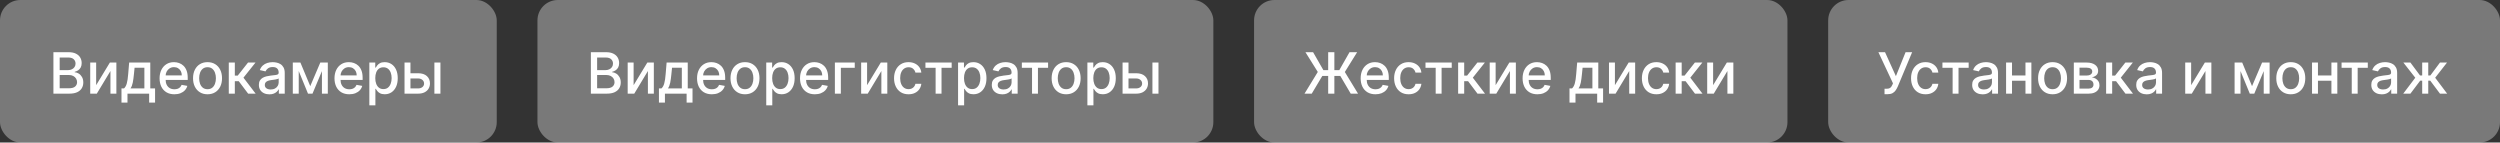 <?xml version="1.0" encoding="UTF-8"?> <svg xmlns="http://www.w3.org/2000/svg" width="614" height="35" viewBox="0 0 614 35" fill="none"><rect x="0" y="0" width="614" height="35" fill="#333333" stroke="none"/><rect width="122" height="35" rx="5" fill="white" fill-opacity="0.34"></rect><path d="M13.119 23V12.818H16.847C17.57 12.818 18.168 12.938 18.642 13.176C19.116 13.412 19.471 13.731 19.706 14.136C19.941 14.537 20.059 14.989 20.059 15.493C20.059 15.917 19.981 16.275 19.825 16.567C19.669 16.855 19.461 17.087 19.199 17.263C18.94 17.435 18.655 17.561 18.344 17.641V17.74C18.682 17.757 19.012 17.866 19.333 18.068C19.658 18.267 19.926 18.55 20.139 18.918C20.351 19.286 20.457 19.734 20.457 20.261C20.457 20.781 20.334 21.248 20.089 21.663C19.847 22.074 19.472 22.4 18.965 22.642C18.458 22.881 17.81 23 17.021 23H13.119ZM14.655 21.683H16.872C17.608 21.683 18.135 21.54 18.453 21.255C18.771 20.97 18.93 20.614 18.93 20.186C18.93 19.865 18.849 19.57 18.687 19.301C18.524 19.033 18.292 18.819 17.991 18.66C17.692 18.501 17.338 18.421 16.927 18.421H14.655V21.683ZM14.655 17.223H16.713C17.058 17.223 17.368 17.157 17.643 17.024C17.921 16.892 18.142 16.706 18.304 16.467C18.47 16.225 18.553 15.94 18.553 15.612C18.553 15.191 18.405 14.838 18.11 14.553C17.815 14.268 17.363 14.126 16.753 14.126H14.655V17.223ZM23.616 20.917L26.982 15.364H28.583V23H27.126V17.442L23.775 23H22.159V15.364H23.616V20.917ZM29.836 25.202V21.712H30.457C30.616 21.567 30.75 21.392 30.86 21.19C30.972 20.988 31.067 20.748 31.143 20.47C31.223 20.191 31.289 19.866 31.342 19.495C31.395 19.12 31.441 18.693 31.481 18.212L31.72 15.364H36.91V21.712H38.084V25.202H36.632V23H31.307V25.202H29.836ZM32.048 21.712H35.459V16.636H33.052L32.893 18.212C32.817 19.014 32.721 19.71 32.605 20.3C32.489 20.887 32.303 21.358 32.048 21.712ZM42.828 23.154C42.075 23.154 41.427 22.993 40.884 22.672C40.343 22.347 39.926 21.891 39.631 21.305C39.339 20.715 39.193 20.024 39.193 19.232C39.193 18.449 39.339 17.76 39.631 17.163C39.926 16.567 40.337 16.101 40.864 15.766C41.394 15.432 42.014 15.264 42.723 15.264C43.154 15.264 43.572 15.335 43.976 15.478C44.38 15.62 44.743 15.844 45.065 16.149C45.386 16.454 45.64 16.85 45.825 17.337C46.011 17.821 46.104 18.41 46.104 19.102V19.629H40.034V18.516H44.647C44.647 18.125 44.568 17.778 44.409 17.477C44.249 17.172 44.026 16.931 43.737 16.756C43.452 16.58 43.118 16.492 42.733 16.492C42.316 16.492 41.951 16.595 41.639 16.8C41.331 17.003 41.093 17.268 40.923 17.596C40.758 17.921 40.675 18.274 40.675 18.655V19.525C40.675 20.035 40.764 20.47 40.943 20.827C41.126 21.185 41.379 21.459 41.704 21.648C42.029 21.833 42.408 21.926 42.843 21.926C43.124 21.926 43.381 21.886 43.613 21.807C43.845 21.724 44.046 21.601 44.215 21.439C44.384 21.276 44.513 21.076 44.602 20.837L46.009 21.091C45.897 21.505 45.694 21.868 45.403 22.18C45.114 22.488 44.752 22.728 44.314 22.901C43.88 23.07 43.384 23.154 42.828 23.154ZM50.97 23.154C50.254 23.154 49.629 22.99 49.096 22.662C48.562 22.334 48.148 21.875 47.853 21.285C47.558 20.695 47.41 20.005 47.41 19.217C47.41 18.424 47.558 17.732 47.853 17.139C48.148 16.545 48.562 16.084 49.096 15.756C49.629 15.428 50.254 15.264 50.97 15.264C51.686 15.264 52.31 15.428 52.844 15.756C53.378 16.084 53.792 16.545 54.087 17.139C54.382 17.732 54.529 18.424 54.529 19.217C54.529 20.005 54.382 20.695 54.087 21.285C53.792 21.875 53.378 22.334 52.844 22.662C52.31 22.99 51.686 23.154 50.97 23.154ZM50.975 21.906C51.439 21.906 51.823 21.784 52.128 21.538C52.433 21.293 52.658 20.967 52.804 20.559C52.953 20.151 53.028 19.702 53.028 19.212C53.028 18.724 52.953 18.277 52.804 17.869C52.658 17.458 52.433 17.129 52.128 16.88C51.823 16.631 51.439 16.507 50.975 16.507C50.508 16.507 50.12 16.631 49.811 16.88C49.507 17.129 49.279 17.458 49.13 17.869C48.984 18.277 48.912 18.724 48.912 19.212C48.912 19.702 48.984 20.151 49.13 20.559C49.279 20.967 49.507 21.293 49.811 21.538C50.12 21.784 50.508 21.906 50.975 21.906ZM56.189 23V15.364H57.675V18.565H58.391L60.912 15.364H62.751L59.793 19.077L62.786 23H60.942L58.64 19.947H57.675V23H56.189ZM66.163 23.169C65.679 23.169 65.242 23.079 64.85 22.901C64.459 22.718 64.15 22.455 63.921 22.11C63.695 21.765 63.583 21.343 63.583 20.842C63.583 20.412 63.666 20.057 63.831 19.778C63.997 19.5 64.221 19.28 64.502 19.117C64.784 18.955 65.099 18.832 65.447 18.749C65.795 18.666 66.15 18.604 66.511 18.56C66.968 18.507 67.34 18.464 67.625 18.431C67.91 18.395 68.117 18.337 68.246 18.257C68.375 18.178 68.44 18.048 68.44 17.869V17.834C68.44 17.4 68.317 17.064 68.072 16.825C67.83 16.587 67.469 16.467 66.988 16.467C66.488 16.467 66.093 16.578 65.805 16.8C65.52 17.019 65.323 17.263 65.213 17.531L63.816 17.213C63.982 16.749 64.224 16.375 64.542 16.09C64.864 15.801 65.233 15.592 65.651 15.463C66.069 15.331 66.508 15.264 66.968 15.264C67.273 15.264 67.597 15.301 67.938 15.374C68.283 15.443 68.604 15.572 68.902 15.761C69.204 15.95 69.451 16.22 69.643 16.572C69.835 16.92 69.931 17.372 69.931 17.929V23H68.48V21.956H68.42C68.324 22.148 68.18 22.337 67.988 22.523C67.795 22.708 67.548 22.863 67.247 22.985C66.945 23.108 66.584 23.169 66.163 23.169ZM66.486 21.976C66.897 21.976 67.249 21.895 67.54 21.732C67.835 21.57 68.059 21.358 68.211 21.096C68.367 20.831 68.445 20.547 68.445 20.246V19.261C68.392 19.314 68.289 19.364 68.137 19.41C67.988 19.454 67.817 19.492 67.625 19.525C67.432 19.555 67.245 19.583 67.063 19.609C66.881 19.633 66.728 19.652 66.606 19.669C66.317 19.706 66.054 19.767 65.815 19.853C65.58 19.939 65.391 20.063 65.248 20.226C65.109 20.385 65.039 20.597 65.039 20.862C65.039 21.23 65.175 21.509 65.447 21.697C65.719 21.883 66.065 21.976 66.486 21.976ZM76.197 21.16L78.663 15.364H79.945L76.749 23H75.645L72.513 15.364H73.781L76.197 21.16ZM73.368 15.364V23H71.911V15.364H73.368ZM79.066 23V15.364H80.512V23H79.066ZM85.785 23.154C85.032 23.154 84.384 22.993 83.841 22.672C83.3 22.347 82.883 21.891 82.588 21.305C82.296 20.715 82.15 20.024 82.15 19.232C82.15 18.449 82.296 17.76 82.588 17.163C82.883 16.567 83.294 16.101 83.821 15.766C84.351 15.432 84.971 15.264 85.68 15.264C86.111 15.264 86.529 15.335 86.933 15.478C87.337 15.62 87.7 15.844 88.022 16.149C88.343 16.454 88.597 16.85 88.782 17.337C88.968 17.821 89.061 18.41 89.061 19.102V19.629H82.991V18.516H87.604C87.604 18.125 87.525 17.778 87.366 17.477C87.207 17.172 86.983 16.931 86.694 16.756C86.409 16.58 86.075 16.492 85.69 16.492C85.272 16.492 84.908 16.595 84.596 16.8C84.288 17.003 84.049 17.268 83.88 17.596C83.715 17.921 83.632 18.274 83.632 18.655V19.525C83.632 20.035 83.721 20.47 83.9 20.827C84.083 21.185 84.336 21.459 84.661 21.648C84.986 21.833 85.365 21.926 85.799 21.926C86.081 21.926 86.338 21.886 86.57 21.807C86.802 21.724 87.003 21.601 87.172 21.439C87.341 21.276 87.47 21.076 87.559 20.837L88.966 21.091C88.854 21.505 88.652 21.868 88.36 22.18C88.072 22.488 87.709 22.728 87.271 22.901C86.837 23.07 86.341 23.154 85.785 23.154ZM90.71 25.864V15.364H92.162V16.602H92.286C92.372 16.442 92.497 16.259 92.659 16.05C92.822 15.841 93.047 15.659 93.335 15.503C93.624 15.344 94.005 15.264 94.479 15.264C95.095 15.264 95.645 15.42 96.129 15.732C96.613 16.043 96.993 16.492 97.268 17.079C97.546 17.666 97.685 18.371 97.685 19.197C97.685 20.022 97.548 20.73 97.273 21.32C96.998 21.906 96.62 22.359 96.139 22.677C95.659 22.992 95.11 23.149 94.494 23.149C94.03 23.149 93.65 23.071 93.355 22.916C93.063 22.76 92.835 22.577 92.669 22.369C92.503 22.16 92.376 21.974 92.286 21.812H92.197V25.864H90.71ZM92.167 19.182C92.167 19.719 92.245 20.189 92.401 20.594C92.556 20.998 92.782 21.315 93.077 21.543C93.372 21.769 93.733 21.881 94.16 21.881C94.605 21.881 94.976 21.764 95.274 21.528C95.572 21.29 95.798 20.967 95.95 20.559C96.106 20.151 96.184 19.692 96.184 19.182C96.184 18.678 96.108 18.226 95.955 17.825C95.806 17.424 95.581 17.107 95.279 16.875C94.981 16.643 94.608 16.527 94.16 16.527C93.73 16.527 93.365 16.638 93.067 16.86C92.772 17.082 92.548 17.392 92.396 17.79C92.243 18.188 92.167 18.651 92.167 19.182ZM100.469 17.989H102.687C103.621 17.989 104.341 18.221 104.844 18.685C105.348 19.149 105.6 19.747 105.6 20.479C105.6 20.957 105.487 21.386 105.262 21.767C105.037 22.148 104.707 22.45 104.273 22.672C103.839 22.891 103.31 23 102.687 23H99.351V15.364H100.808V21.717H102.687C103.114 21.717 103.466 21.606 103.741 21.384C104.016 21.159 104.153 20.872 104.153 20.524C104.153 20.156 104.016 19.856 103.741 19.624C103.466 19.389 103.114 19.271 102.687 19.271H100.469V17.989ZM106.684 23V15.364H108.17V23H106.684Z" fill="white"></path><rect x="132" width="166" height="35" rx="5" fill="white" fill-opacity="0.34"></rect><path d="M145.119 23V12.818H148.847C149.57 12.818 150.168 12.938 150.642 13.176C151.116 13.412 151.471 13.731 151.706 14.136C151.941 14.537 152.059 14.989 152.059 15.493C152.059 15.917 151.981 16.275 151.825 16.567C151.67 16.855 151.461 17.087 151.199 17.263C150.94 17.435 150.655 17.561 150.344 17.641V17.74C150.682 17.757 151.012 17.866 151.333 18.068C151.658 18.267 151.926 18.55 152.138 18.918C152.351 19.286 152.457 19.734 152.457 20.261C152.457 20.781 152.334 21.248 152.089 21.663C151.847 22.074 151.472 22.4 150.965 22.642C150.458 22.881 149.81 23 149.021 23H145.119ZM146.655 21.683H148.872C149.608 21.683 150.135 21.54 150.453 21.255C150.771 20.97 150.93 20.614 150.93 20.186C150.93 19.865 150.849 19.57 150.687 19.301C150.524 19.033 150.292 18.819 149.991 18.66C149.692 18.501 149.338 18.421 148.927 18.421H146.655V21.683ZM146.655 17.223H148.713C149.058 17.223 149.368 17.157 149.643 17.024C149.921 16.892 150.142 16.706 150.304 16.467C150.47 16.225 150.553 15.94 150.553 15.612C150.553 15.191 150.405 14.838 150.11 14.553C149.815 14.268 149.363 14.126 148.753 14.126H146.655V17.223ZM155.616 20.917L158.982 15.364H160.583V23H159.126V17.442L155.775 23H154.159V15.364H155.616V20.917ZM161.836 25.202V21.712H162.457C162.616 21.567 162.75 21.392 162.86 21.19C162.972 20.988 163.067 20.748 163.143 20.47C163.223 20.191 163.289 19.866 163.342 19.495C163.395 19.12 163.441 18.693 163.481 18.212L163.72 15.364H168.91V21.712H170.083V25.202H168.632V23H163.307V25.202H161.836ZM164.048 21.712H167.458V16.636H165.052L164.893 18.212C164.817 19.014 164.721 19.71 164.605 20.3C164.489 20.887 164.303 21.358 164.048 21.712ZM174.828 23.154C174.075 23.154 173.427 22.993 172.884 22.672C172.343 22.347 171.926 21.891 171.631 21.305C171.339 20.715 171.193 20.024 171.193 19.232C171.193 18.449 171.339 17.76 171.631 17.163C171.926 16.567 172.337 16.101 172.864 15.766C173.394 15.432 174.014 15.264 174.723 15.264C175.154 15.264 175.572 15.335 175.976 15.478C176.38 15.62 176.743 15.844 177.065 16.149C177.386 16.454 177.64 16.85 177.825 17.337C178.011 17.821 178.104 18.41 178.104 19.102V19.629H172.034V18.516H176.647C176.647 18.125 176.568 17.778 176.409 17.477C176.249 17.172 176.026 16.931 175.737 16.756C175.452 16.58 175.118 16.492 174.733 16.492C174.316 16.492 173.951 16.595 173.639 16.8C173.331 17.003 173.093 17.268 172.923 17.596C172.758 17.921 172.675 18.274 172.675 18.655V19.525C172.675 20.035 172.764 20.47 172.943 20.827C173.126 21.185 173.379 21.459 173.704 21.648C174.029 21.833 174.408 21.926 174.843 21.926C175.124 21.926 175.381 21.886 175.613 21.807C175.845 21.724 176.046 21.601 176.215 21.439C176.384 21.276 176.513 21.076 176.602 20.837L178.009 21.091C177.897 21.505 177.695 21.868 177.403 22.18C177.115 22.488 176.752 22.728 176.314 22.901C175.88 23.07 175.384 23.154 174.828 23.154ZM182.97 23.154C182.254 23.154 181.629 22.99 181.096 22.662C180.562 22.334 180.148 21.875 179.853 21.285C179.558 20.695 179.41 20.005 179.41 19.217C179.41 18.424 179.558 17.732 179.853 17.139C180.148 16.545 180.562 16.084 181.096 15.756C181.629 15.428 182.254 15.264 182.97 15.264C183.686 15.264 184.31 15.428 184.844 15.756C185.378 16.084 185.792 16.545 186.087 17.139C186.382 17.732 186.529 18.424 186.529 19.217C186.529 20.005 186.382 20.695 186.087 21.285C185.792 21.875 185.378 22.334 184.844 22.662C184.31 22.99 183.686 23.154 182.97 23.154ZM182.975 21.906C183.439 21.906 183.823 21.784 184.128 21.538C184.433 21.293 184.658 20.967 184.804 20.559C184.953 20.151 185.028 19.702 185.028 19.212C185.028 18.724 184.953 18.277 184.804 17.869C184.658 17.458 184.433 17.129 184.128 16.88C183.823 16.631 183.439 16.507 182.975 16.507C182.507 16.507 182.12 16.631 181.811 16.88C181.507 17.129 181.279 17.458 181.13 17.869C180.984 18.277 180.912 18.724 180.912 19.212C180.912 19.702 180.984 20.151 181.13 20.559C181.279 20.967 181.507 21.293 181.811 21.538C182.12 21.784 182.507 21.906 182.975 21.906ZM188.189 25.864V15.364H189.64V16.602H189.765C189.851 16.442 189.975 16.259 190.138 16.05C190.3 15.841 190.525 15.659 190.814 15.503C191.102 15.344 191.483 15.264 191.957 15.264C192.574 15.264 193.124 15.42 193.608 15.732C194.092 16.043 194.471 16.492 194.746 17.079C195.025 17.666 195.164 18.371 195.164 19.197C195.164 20.022 195.026 20.73 194.751 21.32C194.476 21.906 194.098 22.359 193.618 22.677C193.137 22.992 192.589 23.149 191.972 23.149C191.508 23.149 191.129 23.071 190.834 22.916C190.542 22.76 190.313 22.577 190.148 22.369C189.982 22.16 189.854 21.974 189.765 21.812H189.675V25.864H188.189ZM189.645 19.182C189.645 19.719 189.723 20.189 189.879 20.594C190.035 20.998 190.26 21.315 190.555 21.543C190.85 21.769 191.211 21.881 191.639 21.881C192.083 21.881 192.454 21.764 192.753 21.528C193.051 21.29 193.276 20.967 193.429 20.559C193.585 20.151 193.662 19.692 193.662 19.182C193.662 18.678 193.586 18.226 193.434 17.825C193.285 17.424 193.059 17.107 192.758 16.875C192.459 16.643 192.086 16.527 191.639 16.527C191.208 16.527 190.844 16.638 190.545 16.86C190.25 17.082 190.027 17.392 189.874 17.79C189.722 18.188 189.645 18.651 189.645 19.182ZM200.121 23.154C199.368 23.154 198.72 22.993 198.177 22.672C197.636 22.347 197.219 21.891 196.924 21.305C196.632 20.715 196.486 20.024 196.486 19.232C196.486 18.449 196.632 17.76 196.924 17.163C197.219 16.567 197.63 16.101 198.157 15.766C198.687 15.432 199.307 15.264 200.016 15.264C200.447 15.264 200.865 15.335 201.269 15.478C201.673 15.62 202.036 15.844 202.358 16.149C202.679 16.454 202.933 16.85 203.118 17.337C203.304 17.821 203.397 18.41 203.397 19.102V19.629H197.327V18.516H201.94C201.94 18.125 201.861 17.778 201.702 17.477C201.542 17.172 201.319 16.931 201.03 16.756C200.745 16.58 200.411 16.492 200.026 16.492C199.608 16.492 199.244 16.595 198.932 16.8C198.624 17.003 198.385 17.268 198.216 17.596C198.051 17.921 197.968 18.274 197.968 18.655V19.525C197.968 20.035 198.057 20.47 198.236 20.827C198.419 21.185 198.672 21.459 198.997 21.648C199.322 21.833 199.701 21.926 200.135 21.926C200.417 21.926 200.674 21.886 200.906 21.807C201.138 21.724 201.339 21.601 201.508 21.439C201.677 21.276 201.806 21.076 201.895 20.837L203.302 21.091C203.19 21.505 202.988 21.868 202.696 22.18C202.407 22.488 202.045 22.728 201.607 22.901C201.173 23.07 200.677 23.154 200.121 23.154ZM209.928 15.364V16.646H206.513V23H205.046V15.364H209.928ZM212.956 20.917L216.322 15.364H217.923V23H216.466V17.442L213.115 23H211.499V15.364H212.956V20.917ZM223.138 23.154C222.399 23.154 221.762 22.987 221.229 22.652C220.698 22.314 220.291 21.848 220.006 21.255C219.721 20.662 219.578 19.982 219.578 19.217C219.578 18.441 219.724 17.757 220.016 17.163C220.307 16.567 220.718 16.101 221.249 15.766C221.779 15.432 222.404 15.264 223.123 15.264C223.703 15.264 224.22 15.372 224.674 15.587C225.128 15.8 225.494 16.098 225.773 16.482C226.054 16.867 226.222 17.316 226.275 17.829H224.828C224.749 17.472 224.566 17.163 224.281 16.905C224 16.646 223.622 16.517 223.148 16.517C222.733 16.517 222.371 16.626 222.059 16.845C221.751 17.061 221.51 17.369 221.338 17.77C221.166 18.168 221.08 18.638 221.08 19.182C221.08 19.739 221.164 20.219 221.333 20.624C221.502 21.028 221.741 21.341 222.049 21.563C222.361 21.785 222.727 21.896 223.148 21.896C223.429 21.896 223.685 21.845 223.913 21.742C224.145 21.636 224.339 21.485 224.495 21.29C224.654 21.094 224.765 20.859 224.828 20.584H226.275C226.222 21.078 226.061 21.518 225.793 21.906C225.524 22.294 225.165 22.599 224.714 22.821C224.266 23.043 223.741 23.154 223.138 23.154ZM227.287 16.646V15.364H233.73V16.646H231.239V23H229.787V16.646H227.287ZM235.302 25.864V15.364H236.754V16.602H236.878C236.964 16.442 237.088 16.259 237.251 16.05C237.413 15.841 237.639 15.659 237.927 15.503C238.215 15.344 238.597 15.264 239.07 15.264C239.687 15.264 240.237 15.42 240.721 15.732C241.205 16.043 241.584 16.492 241.86 17.079C242.138 17.666 242.277 18.371 242.277 19.197C242.277 20.022 242.14 20.73 241.865 21.32C241.589 21.906 241.212 22.359 240.731 22.677C240.25 22.992 239.702 23.149 239.085 23.149C238.621 23.149 238.242 23.071 237.947 22.916C237.655 22.76 237.427 22.577 237.261 22.369C237.095 22.16 236.968 21.974 236.878 21.812H236.789V25.864H235.302ZM236.759 19.182C236.759 19.719 236.837 20.189 236.992 20.594C237.148 20.998 237.374 21.315 237.669 21.543C237.963 21.769 238.325 21.881 238.752 21.881C239.196 21.881 239.568 21.764 239.866 21.528C240.164 21.29 240.39 20.967 240.542 20.559C240.698 20.151 240.776 19.692 240.776 19.182C240.776 18.678 240.7 18.226 240.547 17.825C240.398 17.424 240.173 17.107 239.871 16.875C239.573 16.643 239.2 16.527 238.752 16.527C238.321 16.527 237.957 16.638 237.659 16.86C237.364 17.082 237.14 17.392 236.987 17.79C236.835 18.188 236.759 18.651 236.759 19.182ZM246.165 23.169C245.681 23.169 245.244 23.079 244.852 22.901C244.461 22.718 244.151 22.455 243.923 22.11C243.697 21.765 243.585 21.343 243.585 20.842C243.585 20.412 243.668 20.057 243.833 19.778C243.999 19.5 244.223 19.28 244.504 19.117C244.786 18.955 245.101 18.832 245.449 18.749C245.797 18.666 246.152 18.604 246.513 18.56C246.97 18.507 247.342 18.464 247.627 18.431C247.912 18.395 248.119 18.337 248.248 18.257C248.377 18.178 248.442 18.048 248.442 17.869V17.834C248.442 17.4 248.319 17.064 248.074 16.825C247.832 16.587 247.471 16.467 246.99 16.467C246.49 16.467 246.095 16.578 245.807 16.8C245.522 17.019 245.325 17.263 245.215 17.531L243.818 17.213C243.984 16.749 244.226 16.375 244.544 16.09C244.866 15.801 245.235 15.592 245.653 15.463C246.07 15.331 246.51 15.264 246.97 15.264C247.275 15.264 247.598 15.301 247.94 15.374C248.285 15.443 248.606 15.572 248.904 15.761C249.206 15.95 249.453 16.22 249.645 16.572C249.837 16.92 249.933 17.372 249.933 17.929V23H248.482V21.956H248.422C248.326 22.148 248.182 22.337 247.99 22.523C247.797 22.708 247.55 22.863 247.249 22.985C246.947 23.108 246.586 23.169 246.165 23.169ZM246.488 21.976C246.899 21.976 247.25 21.895 247.542 21.732C247.837 21.57 248.061 21.358 248.213 21.096C248.369 20.831 248.447 20.547 248.447 20.246V19.261C248.394 19.314 248.291 19.364 248.139 19.41C247.99 19.454 247.819 19.492 247.627 19.525C247.434 19.555 247.247 19.583 247.065 19.609C246.883 19.633 246.73 19.652 246.607 19.669C246.319 19.706 246.056 19.767 245.817 19.853C245.582 19.939 245.393 20.063 245.25 20.226C245.111 20.385 245.041 20.597 245.041 20.862C245.041 21.23 245.177 21.509 245.449 21.697C245.721 21.883 246.067 21.976 246.488 21.976ZM250.966 16.646V15.364H257.409V16.646H254.919V23H253.467V16.646H250.966ZM261.843 23.154C261.127 23.154 260.502 22.99 259.969 22.662C259.435 22.334 259.021 21.875 258.726 21.285C258.431 20.695 258.283 20.005 258.283 19.217C258.283 18.424 258.431 17.732 258.726 17.139C259.021 16.545 259.435 16.084 259.969 15.756C260.502 15.428 261.127 15.264 261.843 15.264C262.559 15.264 263.184 15.428 263.717 15.756C264.251 16.084 264.665 16.545 264.96 17.139C265.255 17.732 265.403 18.424 265.403 19.217C265.403 20.005 265.255 20.695 264.96 21.285C264.665 21.875 264.251 22.334 263.717 22.662C263.184 22.99 262.559 23.154 261.843 23.154ZM261.848 21.906C262.312 21.906 262.696 21.784 263.001 21.538C263.306 21.293 263.532 20.967 263.677 20.559C263.827 20.151 263.901 19.702 263.901 19.212C263.901 18.724 263.827 18.277 263.677 17.869C263.532 17.458 263.306 17.129 263.001 16.88C262.696 16.631 262.312 16.507 261.848 16.507C261.381 16.507 260.993 16.631 260.684 16.88C260.38 17.129 260.153 17.458 260.003 17.869C259.858 18.277 259.785 18.724 259.785 19.212C259.785 19.702 259.858 20.151 260.003 20.559C260.153 20.967 260.38 21.293 260.684 21.538C260.993 21.784 261.381 21.906 261.848 21.906ZM267.062 25.864V15.364H268.513V16.602H268.638C268.724 16.442 268.848 16.259 269.011 16.05C269.173 15.841 269.398 15.659 269.687 15.503C269.975 15.344 270.356 15.264 270.83 15.264C271.447 15.264 271.997 15.42 272.481 15.732C272.965 16.043 273.344 16.492 273.619 17.079C273.898 17.666 274.037 18.371 274.037 19.197C274.037 20.022 273.899 20.73 273.624 21.32C273.349 21.906 272.971 22.359 272.491 22.677C272.01 22.992 271.462 23.149 270.845 23.149C270.381 23.149 270.002 23.071 269.707 22.916C269.415 22.76 269.186 22.577 269.021 22.369C268.855 22.16 268.727 21.974 268.638 21.812H268.548V25.864H267.062ZM268.518 19.182C268.518 19.719 268.596 20.189 268.752 20.594C268.908 20.998 269.133 21.315 269.428 21.543C269.723 21.769 270.085 21.881 270.512 21.881C270.956 21.881 271.327 21.764 271.626 21.528C271.924 21.29 272.149 20.967 272.302 20.559C272.458 20.151 272.536 19.692 272.536 19.182C272.536 18.678 272.459 18.226 272.307 17.825C272.158 17.424 271.932 17.107 271.631 16.875C271.332 16.643 270.96 16.527 270.512 16.527C270.081 16.527 269.717 16.638 269.418 16.86C269.123 17.082 268.9 17.392 268.747 17.79C268.595 18.188 268.518 18.651 268.518 19.182ZM276.821 17.989H279.038C279.973 17.989 280.692 18.221 281.196 18.685C281.7 19.149 281.952 19.747 281.952 20.479C281.952 20.957 281.839 21.386 281.614 21.767C281.388 22.148 281.058 22.45 280.624 22.672C280.19 22.891 279.661 23 279.038 23H275.702V15.364H277.159V21.717H279.038C279.466 21.717 279.817 21.606 280.092 21.384C280.367 21.159 280.505 20.872 280.505 20.524C280.505 20.156 280.367 19.856 280.092 19.624C279.817 19.389 279.466 19.271 279.038 19.271H276.821V17.989ZM283.036 23V15.364H284.522V23H283.036Z" fill="white"></path><rect x="308" width="131" height="35" rx="5" fill="white" fill-opacity="0.34"></rect><path d="M327.721 12.818V23H326.2V12.818H327.721ZM320.388 23L323.649 17.671L320.616 12.818H322.496L325.021 17.223H328.934L331.44 12.818H333.314L330.291 17.68L333.533 23H331.738L329.178 18.655H324.758L322.163 23H320.388ZM337.812 23.154C337.06 23.154 336.412 22.993 335.868 22.672C335.328 22.347 334.91 21.891 334.615 21.305C334.324 20.715 334.178 20.024 334.178 19.232C334.178 18.449 334.324 17.76 334.615 17.163C334.91 16.567 335.321 16.101 335.848 15.766C336.378 15.432 336.998 15.264 337.708 15.264C338.138 15.264 338.556 15.335 338.96 15.478C339.365 15.62 339.728 15.844 340.049 16.149C340.371 16.454 340.624 16.85 340.81 17.337C340.995 17.821 341.088 18.41 341.088 19.102V19.629H335.018V18.516H339.632C339.632 18.125 339.552 17.778 339.393 17.477C339.234 17.172 339.01 16.931 338.722 16.756C338.437 16.58 338.102 16.492 337.718 16.492C337.3 16.492 336.935 16.595 336.624 16.8C336.316 17.003 336.077 17.268 335.908 17.596C335.742 17.921 335.659 18.274 335.659 18.655V19.525C335.659 20.035 335.749 20.47 335.928 20.827C336.11 21.185 336.364 21.459 336.688 21.648C337.013 21.833 337.393 21.926 337.827 21.926C338.109 21.926 338.365 21.886 338.597 21.807C338.829 21.724 339.03 21.601 339.199 21.439C339.368 21.276 339.497 21.076 339.587 20.837L340.994 21.091C340.881 21.505 340.679 21.868 340.387 22.18C340.099 22.488 339.736 22.728 339.298 22.901C338.864 23.07 338.369 23.154 337.812 23.154ZM345.954 23.154C345.215 23.154 344.579 22.987 344.045 22.652C343.515 22.314 343.107 21.848 342.822 21.255C342.537 20.662 342.395 19.982 342.395 19.217C342.395 18.441 342.54 17.757 342.832 17.163C343.124 16.567 343.535 16.101 344.065 15.766C344.595 15.432 345.22 15.264 345.939 15.264C346.519 15.264 347.036 15.372 347.49 15.587C347.944 15.8 348.311 16.098 348.589 16.482C348.871 16.867 349.038 17.316 349.091 17.829H347.645C347.565 17.472 347.383 17.163 347.098 16.905C346.816 16.646 346.438 16.517 345.964 16.517C345.55 16.517 345.187 16.626 344.875 16.845C344.567 17.061 344.327 17.369 344.154 17.77C343.982 18.168 343.896 18.638 343.896 19.182C343.896 19.739 343.98 20.219 344.15 20.624C344.319 21.028 344.557 21.341 344.865 21.563C345.177 21.785 345.543 21.896 345.964 21.896C346.246 21.896 346.501 21.845 346.73 21.742C346.962 21.636 347.156 21.485 347.311 21.29C347.471 21.094 347.582 20.859 347.645 20.584H349.091C349.038 21.078 348.877 21.518 348.609 21.906C348.341 22.294 347.981 22.599 347.53 22.821C347.083 23.043 346.557 23.154 345.954 23.154ZM350.103 16.646V15.364H356.546V16.646H354.055V23H352.604V16.646H350.103ZM358.118 23V15.364H359.605V18.565H360.321L362.841 15.364H364.681L361.723 19.077L364.716 23H362.871L360.569 19.947H359.605V23H358.118ZM367.327 20.917L370.693 15.364H372.294V23H370.837V17.442L367.486 23H365.87V15.364H367.327V20.917ZM377.583 23.154C376.831 23.154 376.183 22.993 375.64 22.672C375.099 22.347 374.682 21.891 374.387 21.305C374.095 20.715 373.949 20.024 373.949 19.232C373.949 18.449 374.095 17.76 374.387 17.163C374.682 16.567 375.093 16.101 375.62 15.766C376.15 15.432 376.77 15.264 377.479 15.264C377.91 15.264 378.328 15.335 378.732 15.478C379.136 15.62 379.499 15.844 379.821 16.149C380.142 16.454 380.396 16.85 380.581 17.337C380.767 17.821 380.86 18.41 380.86 19.102V19.629H374.789V18.516H379.403C379.403 18.125 379.324 17.778 379.164 17.477C379.005 17.172 378.782 16.931 378.493 16.756C378.208 16.58 377.873 16.492 377.489 16.492C377.071 16.492 376.707 16.595 376.395 16.8C376.087 17.003 375.848 17.268 375.679 17.596C375.514 17.921 375.431 18.274 375.431 18.655V19.525C375.431 20.035 375.52 20.47 375.699 20.827C375.882 21.185 376.135 21.459 376.46 21.648C376.785 21.833 377.164 21.926 377.598 21.926C377.88 21.926 378.137 21.886 378.369 21.807C378.601 21.724 378.801 21.601 378.971 21.439C379.14 21.276 379.269 21.076 379.358 20.837L380.765 21.091C380.653 21.505 380.45 21.868 380.159 22.18C379.87 22.488 379.507 22.728 379.07 22.901C378.636 23.07 378.14 23.154 377.583 23.154ZM385.468 25.202V21.712H386.09C386.249 21.567 386.383 21.392 386.493 21.19C386.605 20.988 386.7 20.748 386.776 20.47C386.855 20.191 386.922 19.866 386.975 19.495C387.028 19.12 387.074 18.693 387.114 18.212L387.353 15.364H392.543V21.712H393.716V25.202H392.265V23H386.94V25.202H385.468ZM387.681 21.712H391.091V16.636H388.685L388.526 18.212C388.45 19.014 388.354 19.71 388.238 20.3C388.122 20.887 387.936 21.358 387.681 21.712ZM396.626 20.917L399.992 15.364H401.593V23H400.136V17.442L396.785 23H395.169V15.364H396.626V20.917ZM406.808 23.154C406.069 23.154 405.432 22.987 404.899 22.652C404.368 22.314 403.961 21.848 403.676 21.255C403.391 20.662 403.248 19.982 403.248 19.217C403.248 18.441 403.394 17.757 403.686 17.163C403.977 16.567 404.388 16.101 404.919 15.766C405.449 15.432 406.074 15.264 406.793 15.264C407.373 15.264 407.89 15.372 408.344 15.587C408.798 15.8 409.164 16.098 409.443 16.482C409.724 16.867 409.892 17.316 409.945 17.829H408.498C408.419 17.472 408.236 17.163 407.951 16.905C407.669 16.646 407.292 16.517 406.818 16.517C406.403 16.517 406.04 16.626 405.729 16.845C405.421 17.061 405.18 17.369 405.008 17.77C404.836 18.168 404.749 18.638 404.749 19.182C404.749 19.739 404.834 20.219 405.003 20.624C405.172 21.028 405.411 21.341 405.719 21.563C406.03 21.785 406.397 21.896 406.818 21.896C407.099 21.896 407.355 21.845 407.583 21.742C407.815 21.636 408.009 21.485 408.165 21.29C408.324 21.094 408.435 20.859 408.498 20.584H409.945C409.892 21.078 409.731 21.518 409.463 21.906C409.194 22.294 408.834 22.599 408.384 22.821C407.936 23.043 407.411 23.154 406.808 23.154ZM411.534 23V15.364H413.021V18.565H413.737L416.257 15.364H418.097L415.139 19.077L418.132 23H416.287L413.985 19.947H413.021V23H411.534ZM420.743 20.917L424.109 15.364H425.71V23H424.253V17.442L420.902 23H419.286V15.364H420.743V20.917Z" fill="white"></path><rect x="449" width="165" height="35" rx="5" fill="white" fill-opacity="0.34"></rect><path d="M462.839 23.139V21.787H463.451C463.706 21.787 463.917 21.744 464.082 21.658C464.251 21.572 464.389 21.456 464.495 21.31C464.604 21.16 464.696 20.998 464.768 20.822L464.913 20.459L461.333 12.818H462.964L465.634 18.704L468.01 12.818H469.621L466.101 21.235C465.952 21.573 465.779 21.886 465.584 22.175C465.392 22.463 465.135 22.697 464.813 22.876C464.492 23.051 464.066 23.139 463.536 23.139H462.839ZM472.913 23.154C472.174 23.154 471.538 22.987 471.004 22.652C470.474 22.314 470.066 21.848 469.781 21.255C469.496 20.662 469.354 19.982 469.354 19.217C469.354 18.441 469.499 17.757 469.791 17.163C470.083 16.567 470.494 16.101 471.024 15.766C471.554 15.432 472.179 15.264 472.898 15.264C473.478 15.264 473.995 15.372 474.449 15.587C474.903 15.8 475.27 16.098 475.548 16.482C475.83 16.867 475.997 17.316 476.05 17.829H474.604C474.524 17.472 474.342 17.163 474.057 16.905C473.775 16.646 473.397 16.517 472.923 16.517C472.509 16.517 472.146 16.626 471.834 16.845C471.526 17.061 471.286 17.369 471.113 17.77C470.941 18.168 470.855 18.638 470.855 19.182C470.855 19.739 470.939 20.219 471.108 20.624C471.278 21.028 471.516 21.341 471.824 21.563C472.136 21.785 472.502 21.896 472.923 21.896C473.205 21.896 473.46 21.845 473.689 21.742C473.921 21.636 474.115 21.485 474.27 21.29C474.43 21.094 474.541 20.859 474.604 20.584H476.05C475.997 21.078 475.836 21.518 475.568 21.906C475.3 22.294 474.94 22.599 474.489 22.821C474.042 23.043 473.516 23.154 472.913 23.154ZM477.062 16.646V15.364H483.505V16.646H481.014V23H479.563V16.646H477.062ZM486.944 23.169C486.46 23.169 486.023 23.079 485.632 22.901C485.241 22.718 484.931 22.455 484.702 22.11C484.477 21.765 484.364 21.343 484.364 20.842C484.364 20.412 484.447 20.057 484.613 19.778C484.778 19.5 485.002 19.28 485.284 19.117C485.565 18.955 485.88 18.832 486.228 18.749C486.576 18.666 486.931 18.604 487.292 18.56C487.75 18.507 488.121 18.464 488.406 18.431C488.691 18.395 488.898 18.337 489.027 18.257C489.157 18.178 489.221 18.048 489.221 17.869V17.834C489.221 17.4 489.099 17.064 488.853 16.825C488.611 16.587 488.25 16.467 487.77 16.467C487.269 16.467 486.875 16.578 486.586 16.8C486.301 17.019 486.104 17.263 485.995 17.531L484.598 17.213C484.763 16.749 485.005 16.375 485.324 16.09C485.645 15.801 486.015 15.592 486.432 15.463C486.85 15.331 487.289 15.264 487.75 15.264C488.055 15.264 488.378 15.301 488.719 15.374C489.064 15.443 489.385 15.572 489.684 15.761C489.985 15.95 490.232 16.22 490.424 16.572C490.617 16.92 490.713 17.372 490.713 17.929V23H489.261V21.956H489.201C489.105 22.148 488.961 22.337 488.769 22.523C488.577 22.708 488.33 22.863 488.028 22.985C487.726 23.108 487.365 23.169 486.944 23.169ZM487.267 21.976C487.678 21.976 488.03 21.895 488.321 21.732C488.616 21.57 488.84 21.358 488.993 21.096C489.148 20.831 489.226 20.547 489.226 20.246V19.261C489.173 19.314 489.07 19.364 488.918 19.41C488.769 19.454 488.598 19.492 488.406 19.525C488.214 19.555 488.026 19.583 487.844 19.609C487.662 19.633 487.509 19.652 487.387 19.669C487.098 19.706 486.835 19.767 486.596 19.853C486.361 19.939 486.172 20.063 486.029 20.226C485.89 20.385 485.821 20.597 485.821 20.862C485.821 21.23 485.957 21.509 486.228 21.697C486.5 21.883 486.846 21.976 487.267 21.976ZM497.868 18.541V19.828H493.732V18.541H497.868ZM494.149 15.364V23H492.693V15.364H494.149ZM498.907 15.364V23H497.455V15.364H498.907ZM504.112 23.154C503.396 23.154 502.772 22.99 502.238 22.662C501.704 22.334 501.29 21.875 500.995 21.285C500.7 20.695 500.553 20.005 500.553 19.217C500.553 18.424 500.7 17.732 500.995 17.139C501.29 16.545 501.704 16.084 502.238 15.756C502.772 15.428 503.396 15.264 504.112 15.264C504.828 15.264 505.453 15.428 505.987 15.756C506.52 16.084 506.935 16.545 507.23 17.139C507.525 17.732 507.672 18.424 507.672 19.217C507.672 20.005 507.525 20.695 507.23 21.285C506.935 21.875 506.52 22.334 505.987 22.662C505.453 22.99 504.828 23.154 504.112 23.154ZM504.117 21.906C504.581 21.906 504.966 21.784 505.271 21.538C505.576 21.293 505.801 20.967 505.947 20.559C506.096 20.151 506.171 19.702 506.171 19.212C506.171 18.724 506.096 18.277 505.947 17.869C505.801 17.458 505.576 17.129 505.271 16.88C504.966 16.631 504.581 16.507 504.117 16.507C503.65 16.507 503.262 16.631 502.954 16.88C502.649 17.129 502.422 17.458 502.273 17.869C502.127 18.277 502.054 18.724 502.054 19.212C502.054 19.702 502.127 20.151 502.273 20.559C502.422 20.967 502.649 21.293 502.954 21.538C503.262 21.784 503.65 21.906 504.117 21.906ZM509.331 23V15.364H512.498C513.36 15.364 514.043 15.548 514.547 15.915C515.05 16.28 515.302 16.776 515.302 17.402C515.302 17.849 515.16 18.204 514.875 18.466C514.59 18.728 514.212 18.903 513.741 18.993C514.083 19.033 514.396 19.135 514.681 19.301C514.966 19.463 515.194 19.682 515.367 19.957C515.542 20.233 515.63 20.561 515.63 20.942C515.63 21.346 515.526 21.704 515.317 22.016C515.108 22.324 514.805 22.566 514.407 22.741C514.013 22.914 513.537 23 512.98 23H509.331ZM510.728 21.757H512.98C513.348 21.757 513.637 21.669 513.846 21.494C514.054 21.318 514.159 21.079 514.159 20.778C514.159 20.423 514.054 20.145 513.846 19.942C513.637 19.737 513.348 19.634 512.98 19.634H510.728V21.757ZM510.728 18.546H512.513C512.792 18.546 513.03 18.506 513.229 18.426C513.431 18.347 513.585 18.234 513.691 18.088C513.801 17.939 513.855 17.763 513.855 17.561C513.855 17.266 513.734 17.036 513.493 16.87C513.251 16.704 512.919 16.621 512.498 16.621H510.728V18.546ZM517.261 23V15.364H518.748V18.565H519.463L521.984 15.364H523.824L520.865 19.077L523.858 23H522.014L519.712 19.947H518.748V23H517.261ZM527.235 23.169C526.751 23.169 526.314 23.079 525.923 22.901C525.532 22.718 525.222 22.455 524.993 22.11C524.768 21.765 524.655 21.343 524.655 20.842C524.655 20.412 524.738 20.057 524.904 19.778C525.069 19.5 525.293 19.28 525.575 19.117C525.856 18.955 526.171 18.832 526.519 18.749C526.867 18.666 527.222 18.604 527.583 18.56C528.041 18.507 528.412 18.464 528.697 18.431C528.982 18.395 529.189 18.337 529.318 18.257C529.448 18.178 529.512 18.048 529.512 17.869V17.834C529.512 17.4 529.39 17.064 529.144 16.825C528.902 16.587 528.541 16.467 528.061 16.467C527.56 16.467 527.166 16.578 526.877 16.8C526.592 17.019 526.395 17.263 526.286 17.531L524.889 17.213C525.054 16.749 525.296 16.375 525.615 16.09C525.936 15.801 526.306 15.592 526.723 15.463C527.141 15.331 527.58 15.264 528.041 15.264C528.346 15.264 528.669 15.301 529.01 15.374C529.355 15.443 529.676 15.572 529.975 15.761C530.276 15.95 530.523 16.22 530.715 16.572C530.908 16.92 531.004 17.372 531.004 17.929V23H529.552V21.956H529.492C529.396 22.148 529.252 22.337 529.06 22.523C528.868 22.708 528.621 22.863 528.319 22.985C528.017 23.108 527.656 23.169 527.235 23.169ZM527.558 21.976C527.969 21.976 528.321 21.895 528.612 21.732C528.907 21.57 529.131 21.358 529.284 21.096C529.439 20.831 529.517 20.547 529.517 20.246V19.261C529.464 19.314 529.361 19.364 529.209 19.41C529.06 19.454 528.889 19.492 528.697 19.525C528.505 19.555 528.317 19.583 528.135 19.609C527.953 19.633 527.8 19.652 527.678 19.669C527.389 19.706 527.126 19.767 526.887 19.853C526.652 19.939 526.463 20.063 526.32 20.226C526.181 20.385 526.112 20.597 526.112 20.862C526.112 21.23 526.248 21.509 526.519 21.697C526.791 21.883 527.137 21.976 527.558 21.976ZM538.145 20.917L541.511 15.364H543.112V23H541.655V17.442L538.305 23H536.689V15.364H538.145V20.917ZM553.101 21.16L555.567 15.364H556.85L553.653 23H552.549L549.417 15.364H550.685L553.101 21.16ZM550.272 15.364V23H548.816V15.364H550.272ZM555.97 23V15.364H557.417V23H555.97ZM562.614 23.154C561.898 23.154 561.274 22.99 560.74 22.662C560.206 22.334 559.792 21.875 559.497 21.285C559.202 20.695 559.055 20.005 559.055 19.217C559.055 18.424 559.202 17.732 559.497 17.139C559.792 16.545 560.206 16.084 560.74 15.756C561.274 15.428 561.898 15.264 562.614 15.264C563.33 15.264 563.955 15.428 564.489 15.756C565.022 16.084 565.437 16.545 565.732 17.139C566.027 17.732 566.174 18.424 566.174 19.217C566.174 20.005 566.027 20.695 565.732 21.285C565.437 21.875 565.022 22.334 564.489 22.662C563.955 22.99 563.33 23.154 562.614 23.154ZM562.619 21.906C563.083 21.906 563.468 21.784 563.773 21.538C564.078 21.293 564.303 20.967 564.449 20.559C564.598 20.151 564.673 19.702 564.673 19.212C564.673 18.724 564.598 18.277 564.449 17.869C564.303 17.458 564.078 17.129 563.773 16.88C563.468 16.631 563.083 16.507 562.619 16.507C562.152 16.507 561.764 16.631 561.456 16.88C561.151 17.129 560.924 17.458 560.775 17.869C560.629 18.277 560.556 18.724 560.556 19.212C560.556 19.702 560.629 20.151 560.775 20.559C560.924 20.967 561.151 21.293 561.456 21.538C561.764 21.784 562.152 21.906 562.619 21.906ZM573.009 18.541V19.828H568.872V18.541H573.009ZM569.29 15.364V23H567.833V15.364H569.29ZM574.048 15.364V23H572.596V15.364H574.048ZM575.089 16.646V15.364H581.532V16.646H579.042V23H577.59V16.646H575.089ZM584.972 23.169C584.488 23.169 584.05 23.079 583.659 22.901C583.268 22.718 582.958 22.455 582.729 22.11C582.504 21.765 582.391 21.343 582.391 20.842C582.391 20.412 582.474 20.057 582.64 19.778C582.806 19.5 583.029 19.28 583.311 19.117C583.593 18.955 583.908 18.832 584.256 18.749C584.604 18.666 584.958 18.604 585.32 18.56C585.777 18.507 586.148 18.464 586.433 18.431C586.718 18.395 586.925 18.337 587.055 18.257C587.184 18.178 587.249 18.048 587.249 17.869V17.834C587.249 17.4 587.126 17.064 586.881 16.825C586.639 16.587 586.277 16.467 585.797 16.467C585.296 16.467 584.902 16.578 584.614 16.8C584.329 17.019 584.131 17.263 584.022 17.531L582.625 17.213C582.791 16.749 583.033 16.375 583.351 16.09C583.672 15.801 584.042 15.592 584.46 15.463C584.877 15.331 585.316 15.264 585.777 15.264C586.082 15.264 586.405 15.301 586.746 15.374C587.091 15.443 587.413 15.572 587.711 15.761C588.013 15.95 588.259 16.22 588.452 16.572C588.644 16.92 588.74 17.372 588.74 17.929V23H587.288V21.956H587.229C587.133 22.148 586.988 22.337 586.796 22.523C586.604 22.708 586.357 22.863 586.055 22.985C585.754 23.108 585.393 23.169 584.972 23.169ZM585.295 21.976C585.706 21.976 586.057 21.895 586.349 21.732C586.644 21.57 586.867 21.358 587.02 21.096C587.176 20.831 587.254 20.547 587.254 20.246V19.261C587.201 19.314 587.098 19.364 586.945 19.41C586.796 19.454 586.625 19.492 586.433 19.525C586.241 19.555 586.054 19.583 585.871 19.609C585.689 19.633 585.537 19.652 585.414 19.669C585.126 19.706 584.862 19.767 584.624 19.853C584.388 19.939 584.199 20.063 584.057 20.226C583.918 20.385 583.848 20.597 583.848 20.862C583.848 21.23 583.984 21.509 584.256 21.697C584.527 21.883 584.874 21.976 585.295 21.976ZM590.233 23L593.191 19.092L590.268 15.364H591.998L594.359 18.535H594.891V15.364H596.378V18.535H596.895L599.256 15.364H600.986L598.078 19.092L601.021 23H599.256L596.875 19.818H596.378V23H594.891V19.818H594.394L591.998 23H590.233Z" fill="white"></path></svg> 